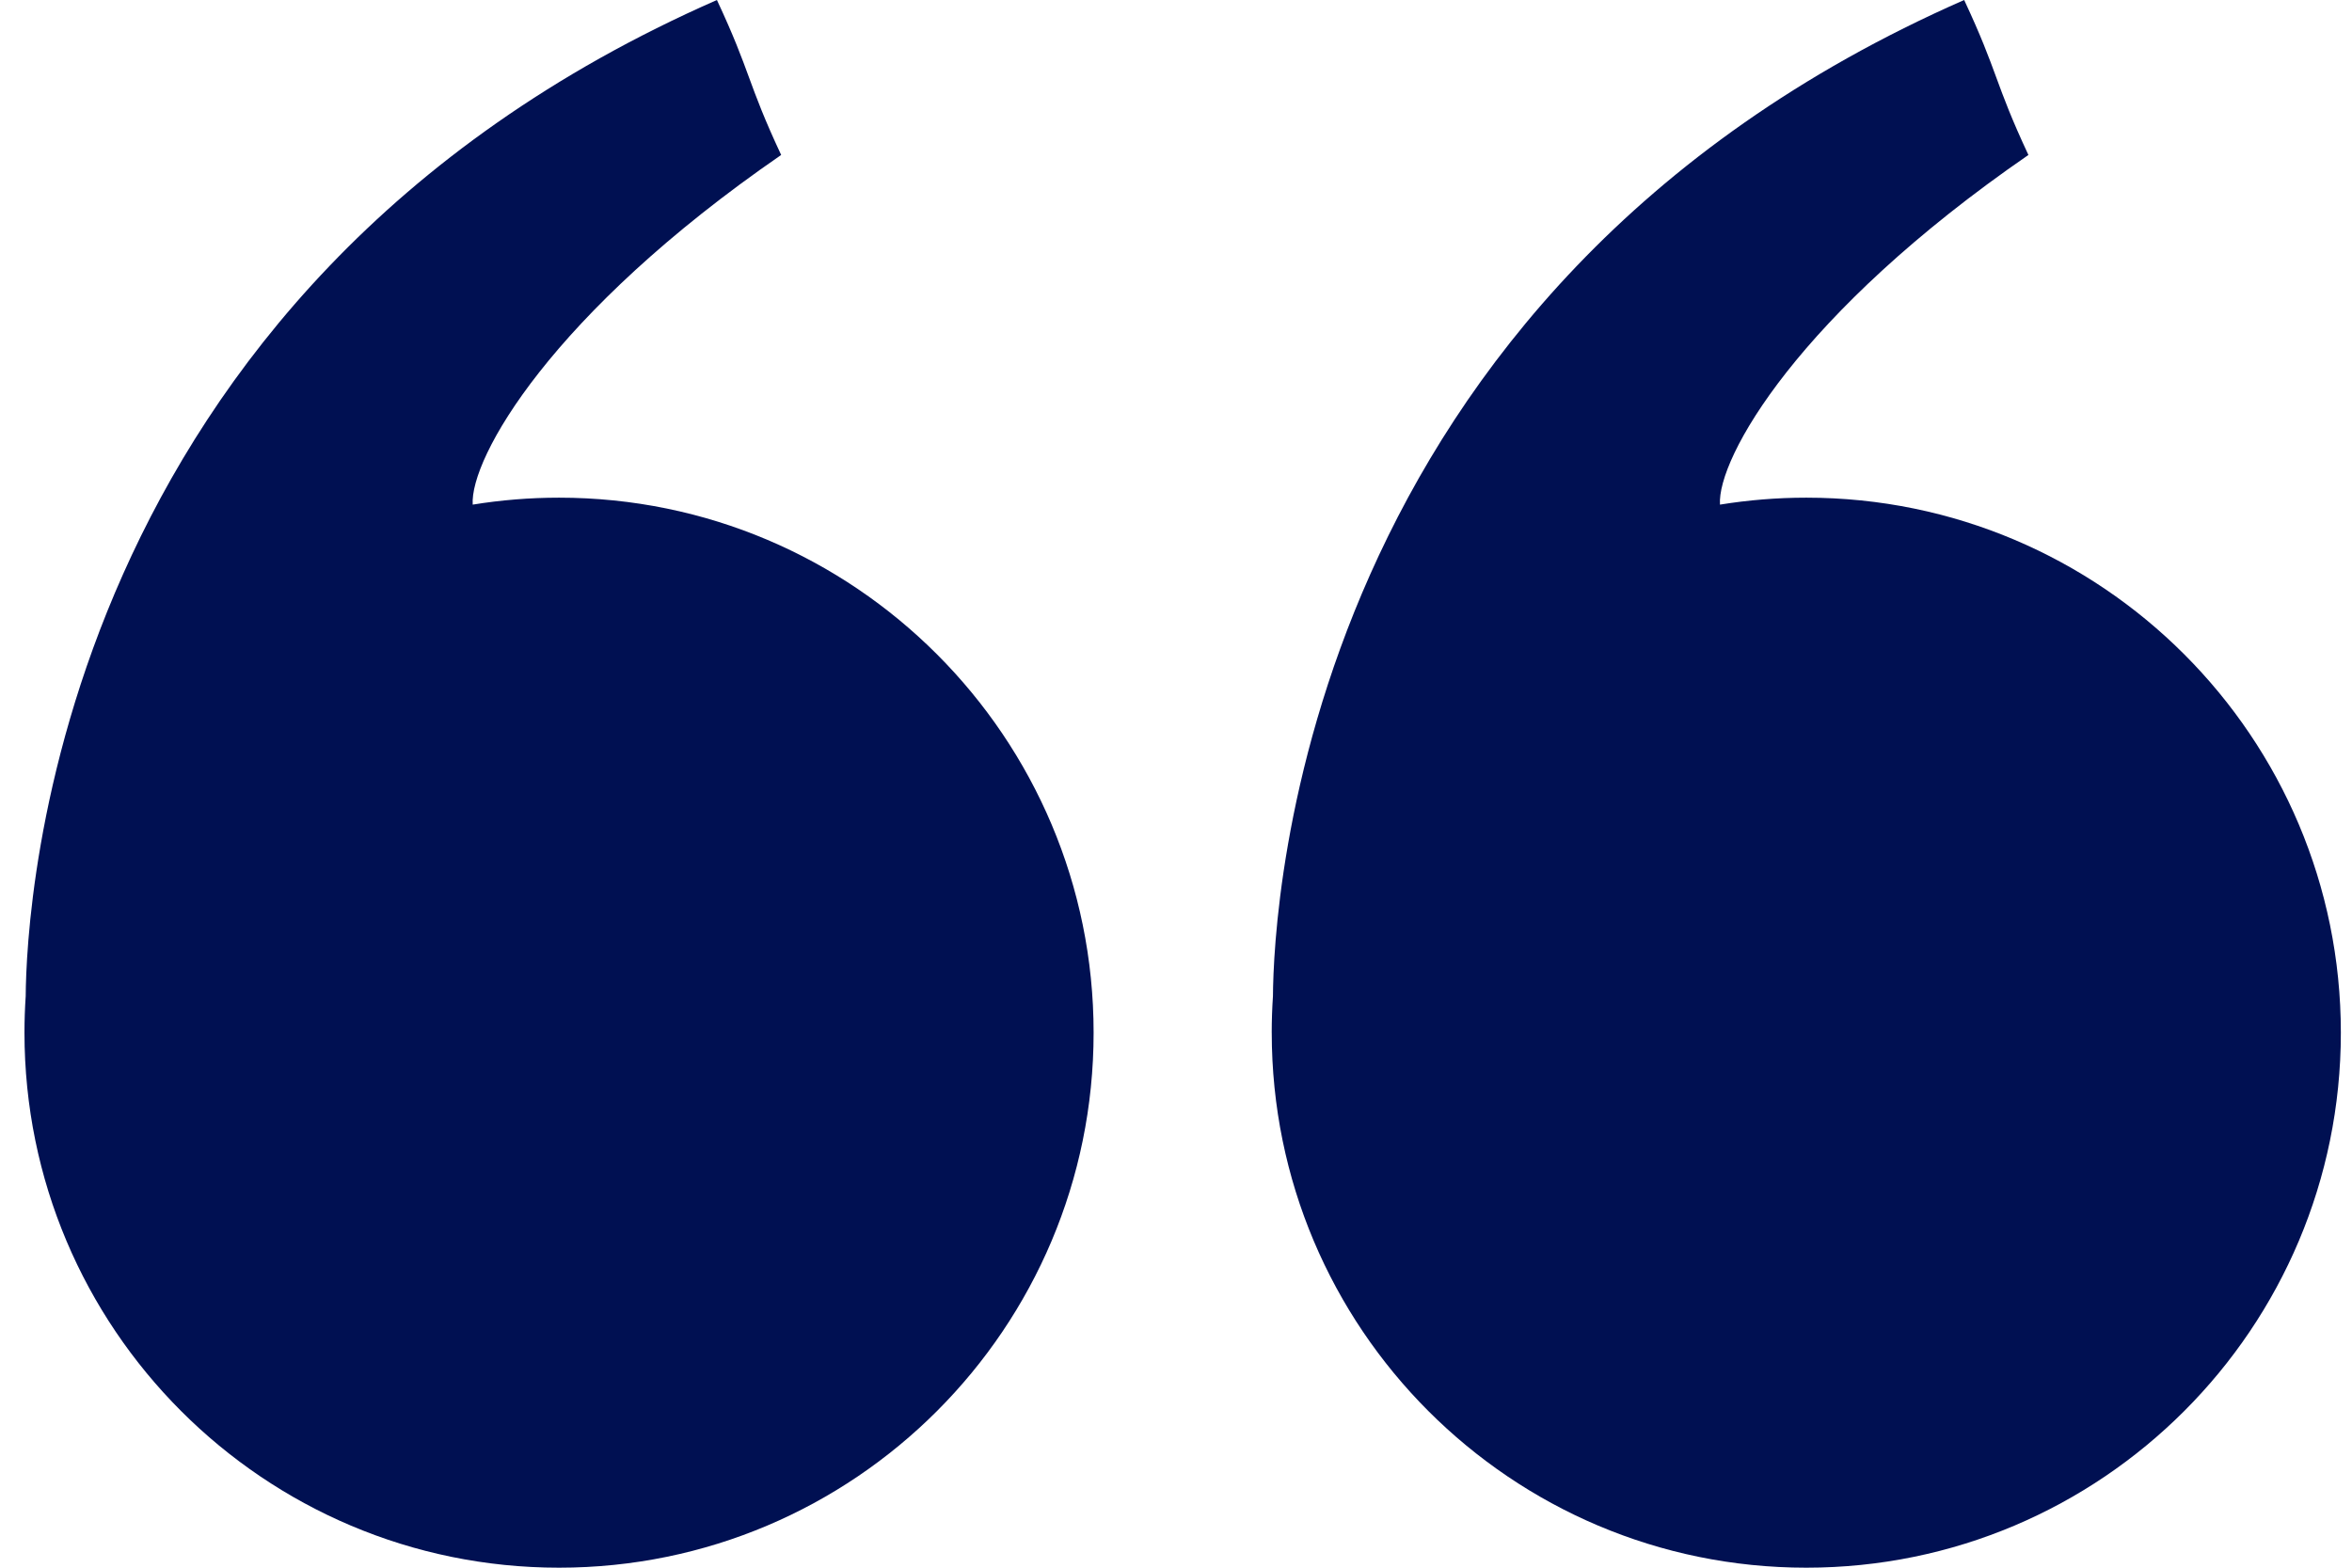 <?xml version="1.0" encoding="utf-8"?><svg width="96" height="64" viewBox="0 0 96 64" fill="none" xmlns="http://www.w3.org/2000/svg">
<path d="M0.999 42.159C0.999 54.221 10.768 64 22.818 64C34.869 64 44.637 54.221 44.637 42.159C44.637 30.096 34.868 20.317 22.818 20.317C21.618 20.317 20.441 20.415 19.294 20.601C19.174 18.717 22.474 12.814 31.884 6.326C30.493 3.352 30.652 2.974 29.262 -1.34411e-06C2.22 11.88 1.073 37.063 1.049 40.67C1.016 41.162 0.999 41.658 0.999 42.158L0.999 42.159Z" fill="#001052"/>
<path d="M51.908 42.159C51.908 54.221 61.676 64 73.726 64C85.777 64 95.545 54.221 95.545 42.159C95.545 30.096 85.776 20.317 73.727 20.317C72.526 20.317 71.35 20.415 70.203 20.601C70.082 18.717 73.383 12.814 82.792 6.326C81.402 3.352 81.561 2.974 80.17 -1.34411e-06C53.128 11.88 51.981 37.063 51.957 40.67C51.924 41.162 51.907 41.658 51.907 42.158L51.908 42.159Z" fill="#001052"/>
</svg>
